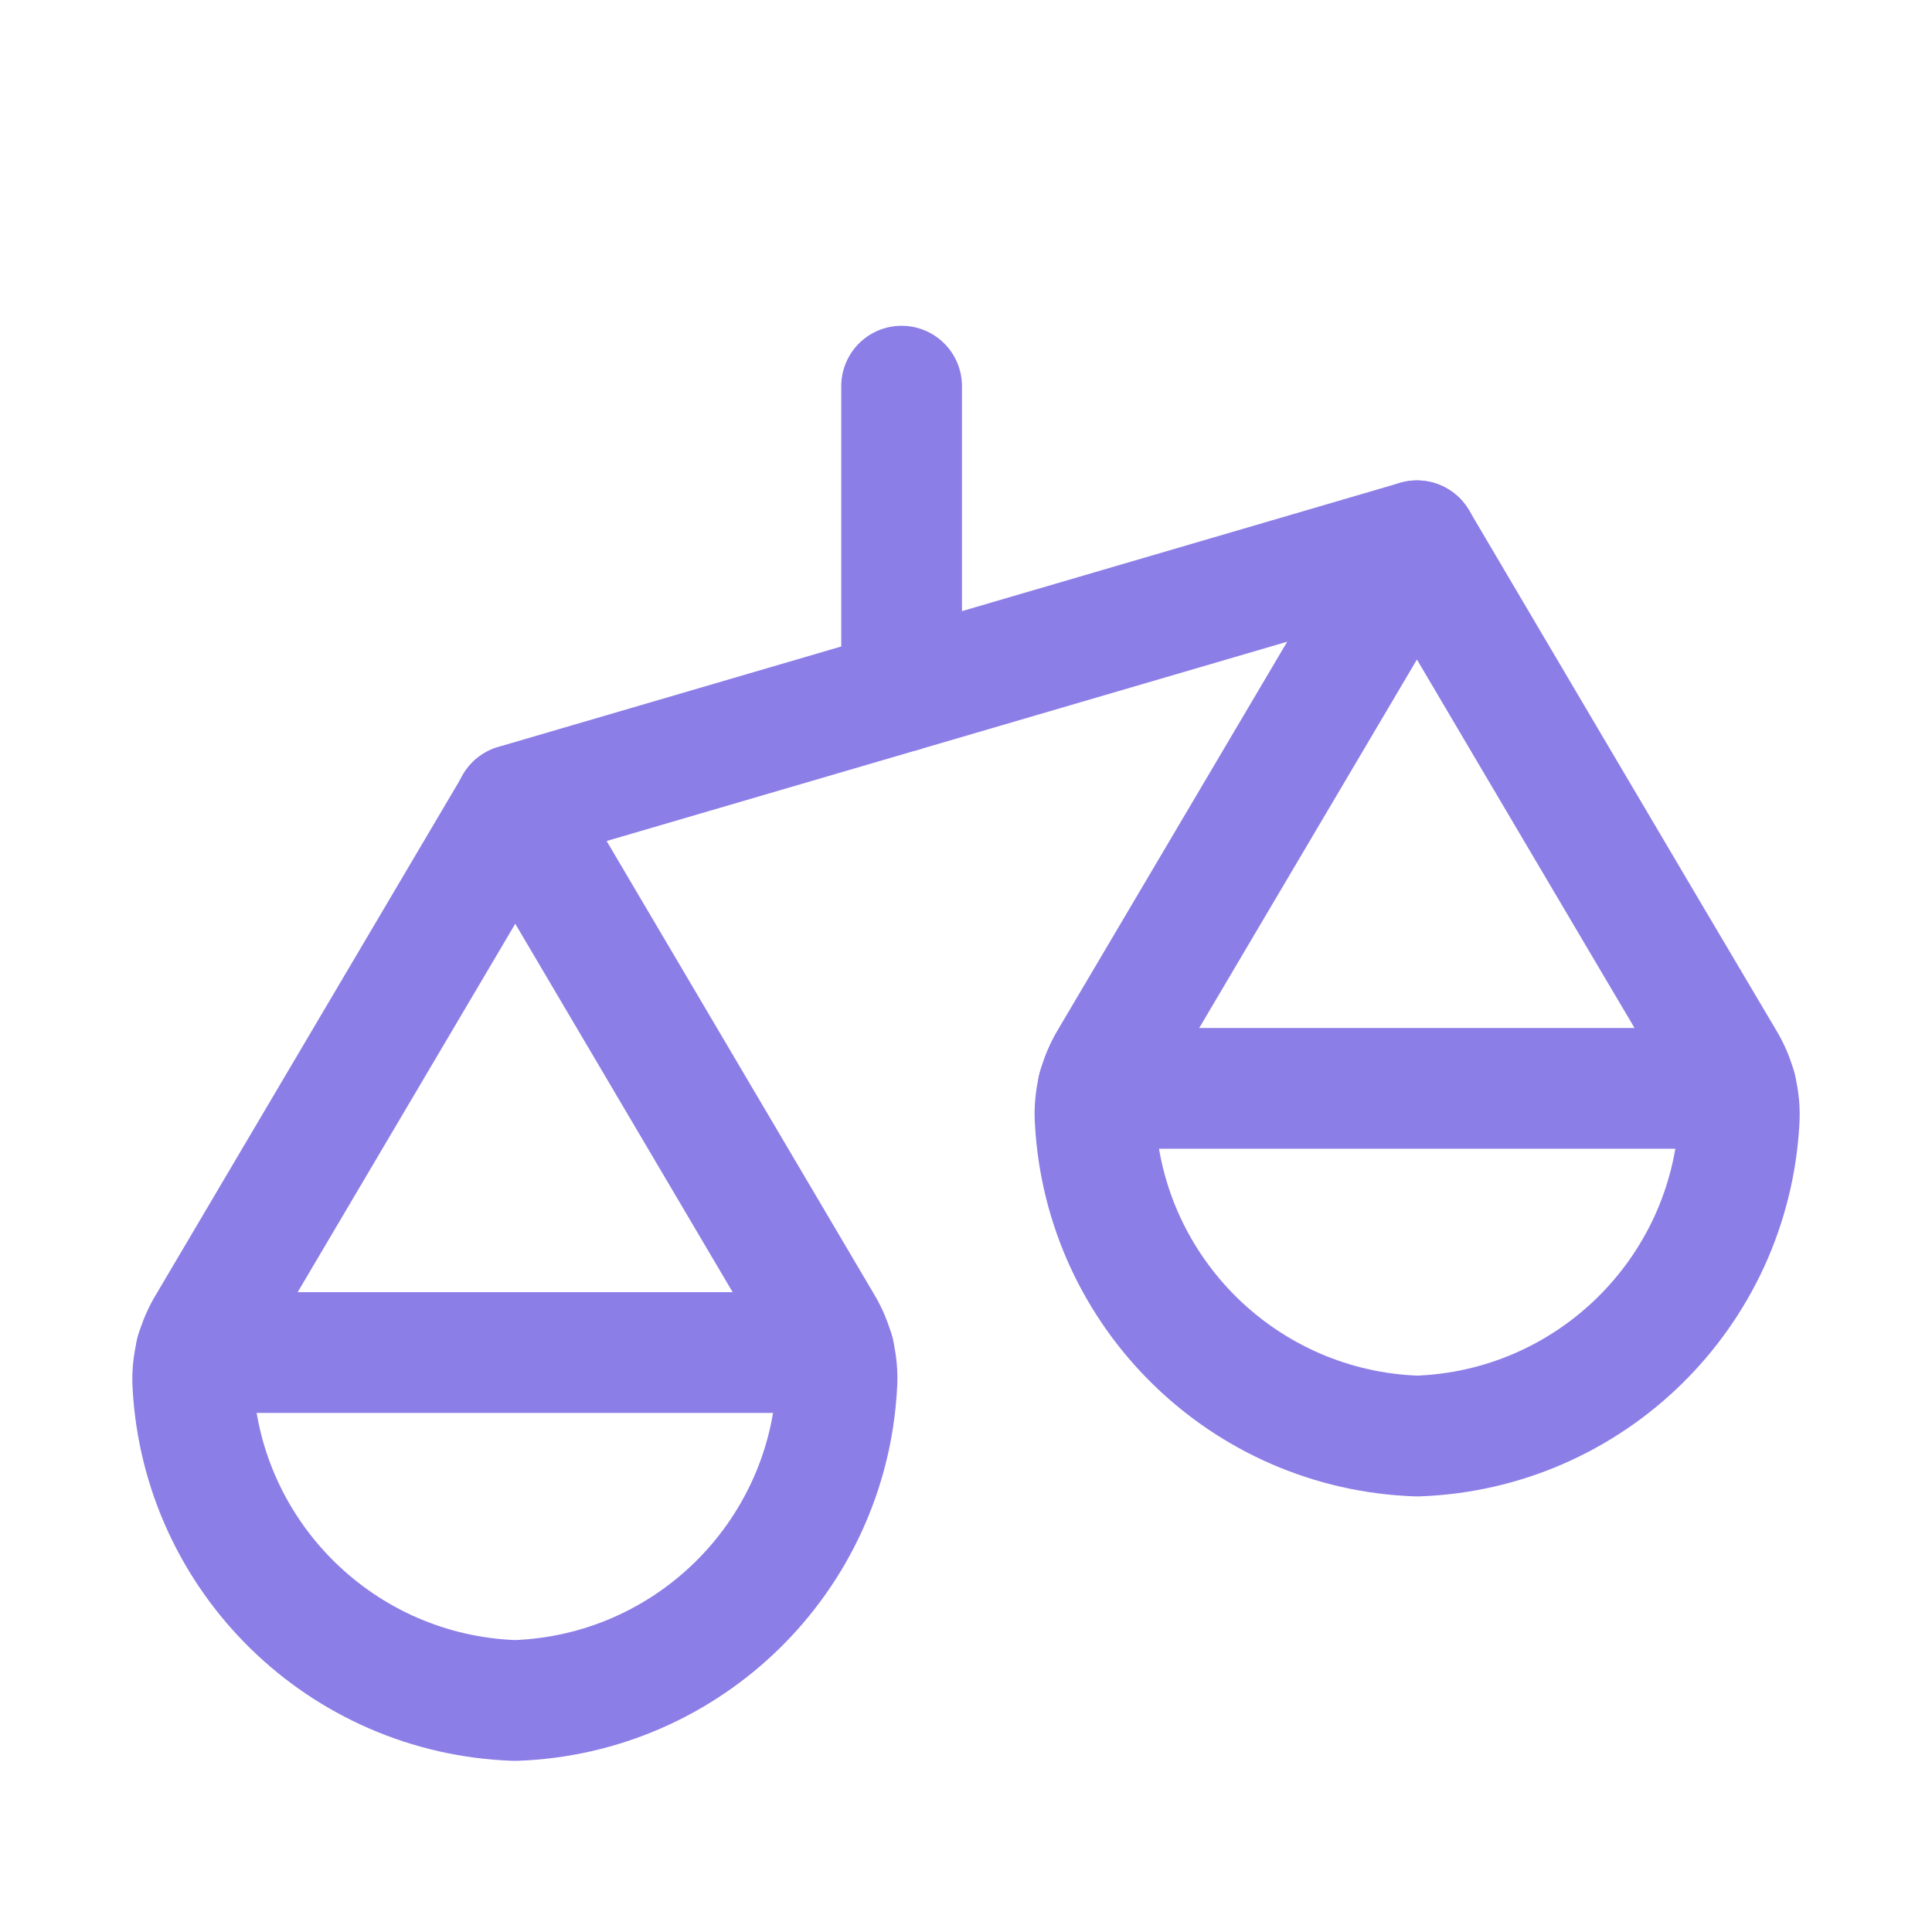 <?xml version="1.0" encoding="UTF-8"?> <svg xmlns="http://www.w3.org/2000/svg" width="24" height="24" viewBox="0 0 24 24" fill="none"> <path fill-rule="evenodd" clip-rule="evenodd" d="M21.418 13.178C21.555 13.401 21.62 13.66 21.604 13.921C21.487 16.065 19.752 17.765 17.606 17.839C15.458 17.767 13.722 16.066 13.605 13.921C13.587 13.658 13.652 13.396 13.789 13.171L17.602 6.718C17.602 6.718 20.605 11.808 21.418 13.178Z" stroke="#8C7EE7" stroke-width="1.5" stroke-linecap="round" stroke-linejoin="round"></path> <path d="M21.566 13.52H13.639" stroke="#8C7EE7" stroke-width="1.5" stroke-linecap="round" stroke-linejoin="round"></path> <path fill-rule="evenodd" clip-rule="evenodd" d="M10.213 16.46C10.349 16.684 10.413 16.944 10.395 17.205C10.28 19.35 8.544 21.051 6.398 21.124C4.251 21.052 2.514 19.352 2.396 17.207C2.38 16.943 2.448 16.681 2.588 16.456L6.401 10L10.213 16.46Z" stroke="#8C7EE7" stroke-width="1.5" stroke-linecap="round" stroke-linejoin="round"></path> <path d="M10.361 16.802H2.434" stroke="#8C7EE7" stroke-width="1.5" stroke-linecap="round" stroke-linejoin="round"></path> <path d="M17.602 6.718L6.398 9.999" stroke="#8C7EE7" stroke-width="1.5" stroke-linecap="round" stroke-linejoin="round"></path> <path d="M11.2 4.797V8.593" stroke="#8C7EE7" stroke-width="1.5" stroke-linecap="round" stroke-linejoin="round"></path> </svg> 